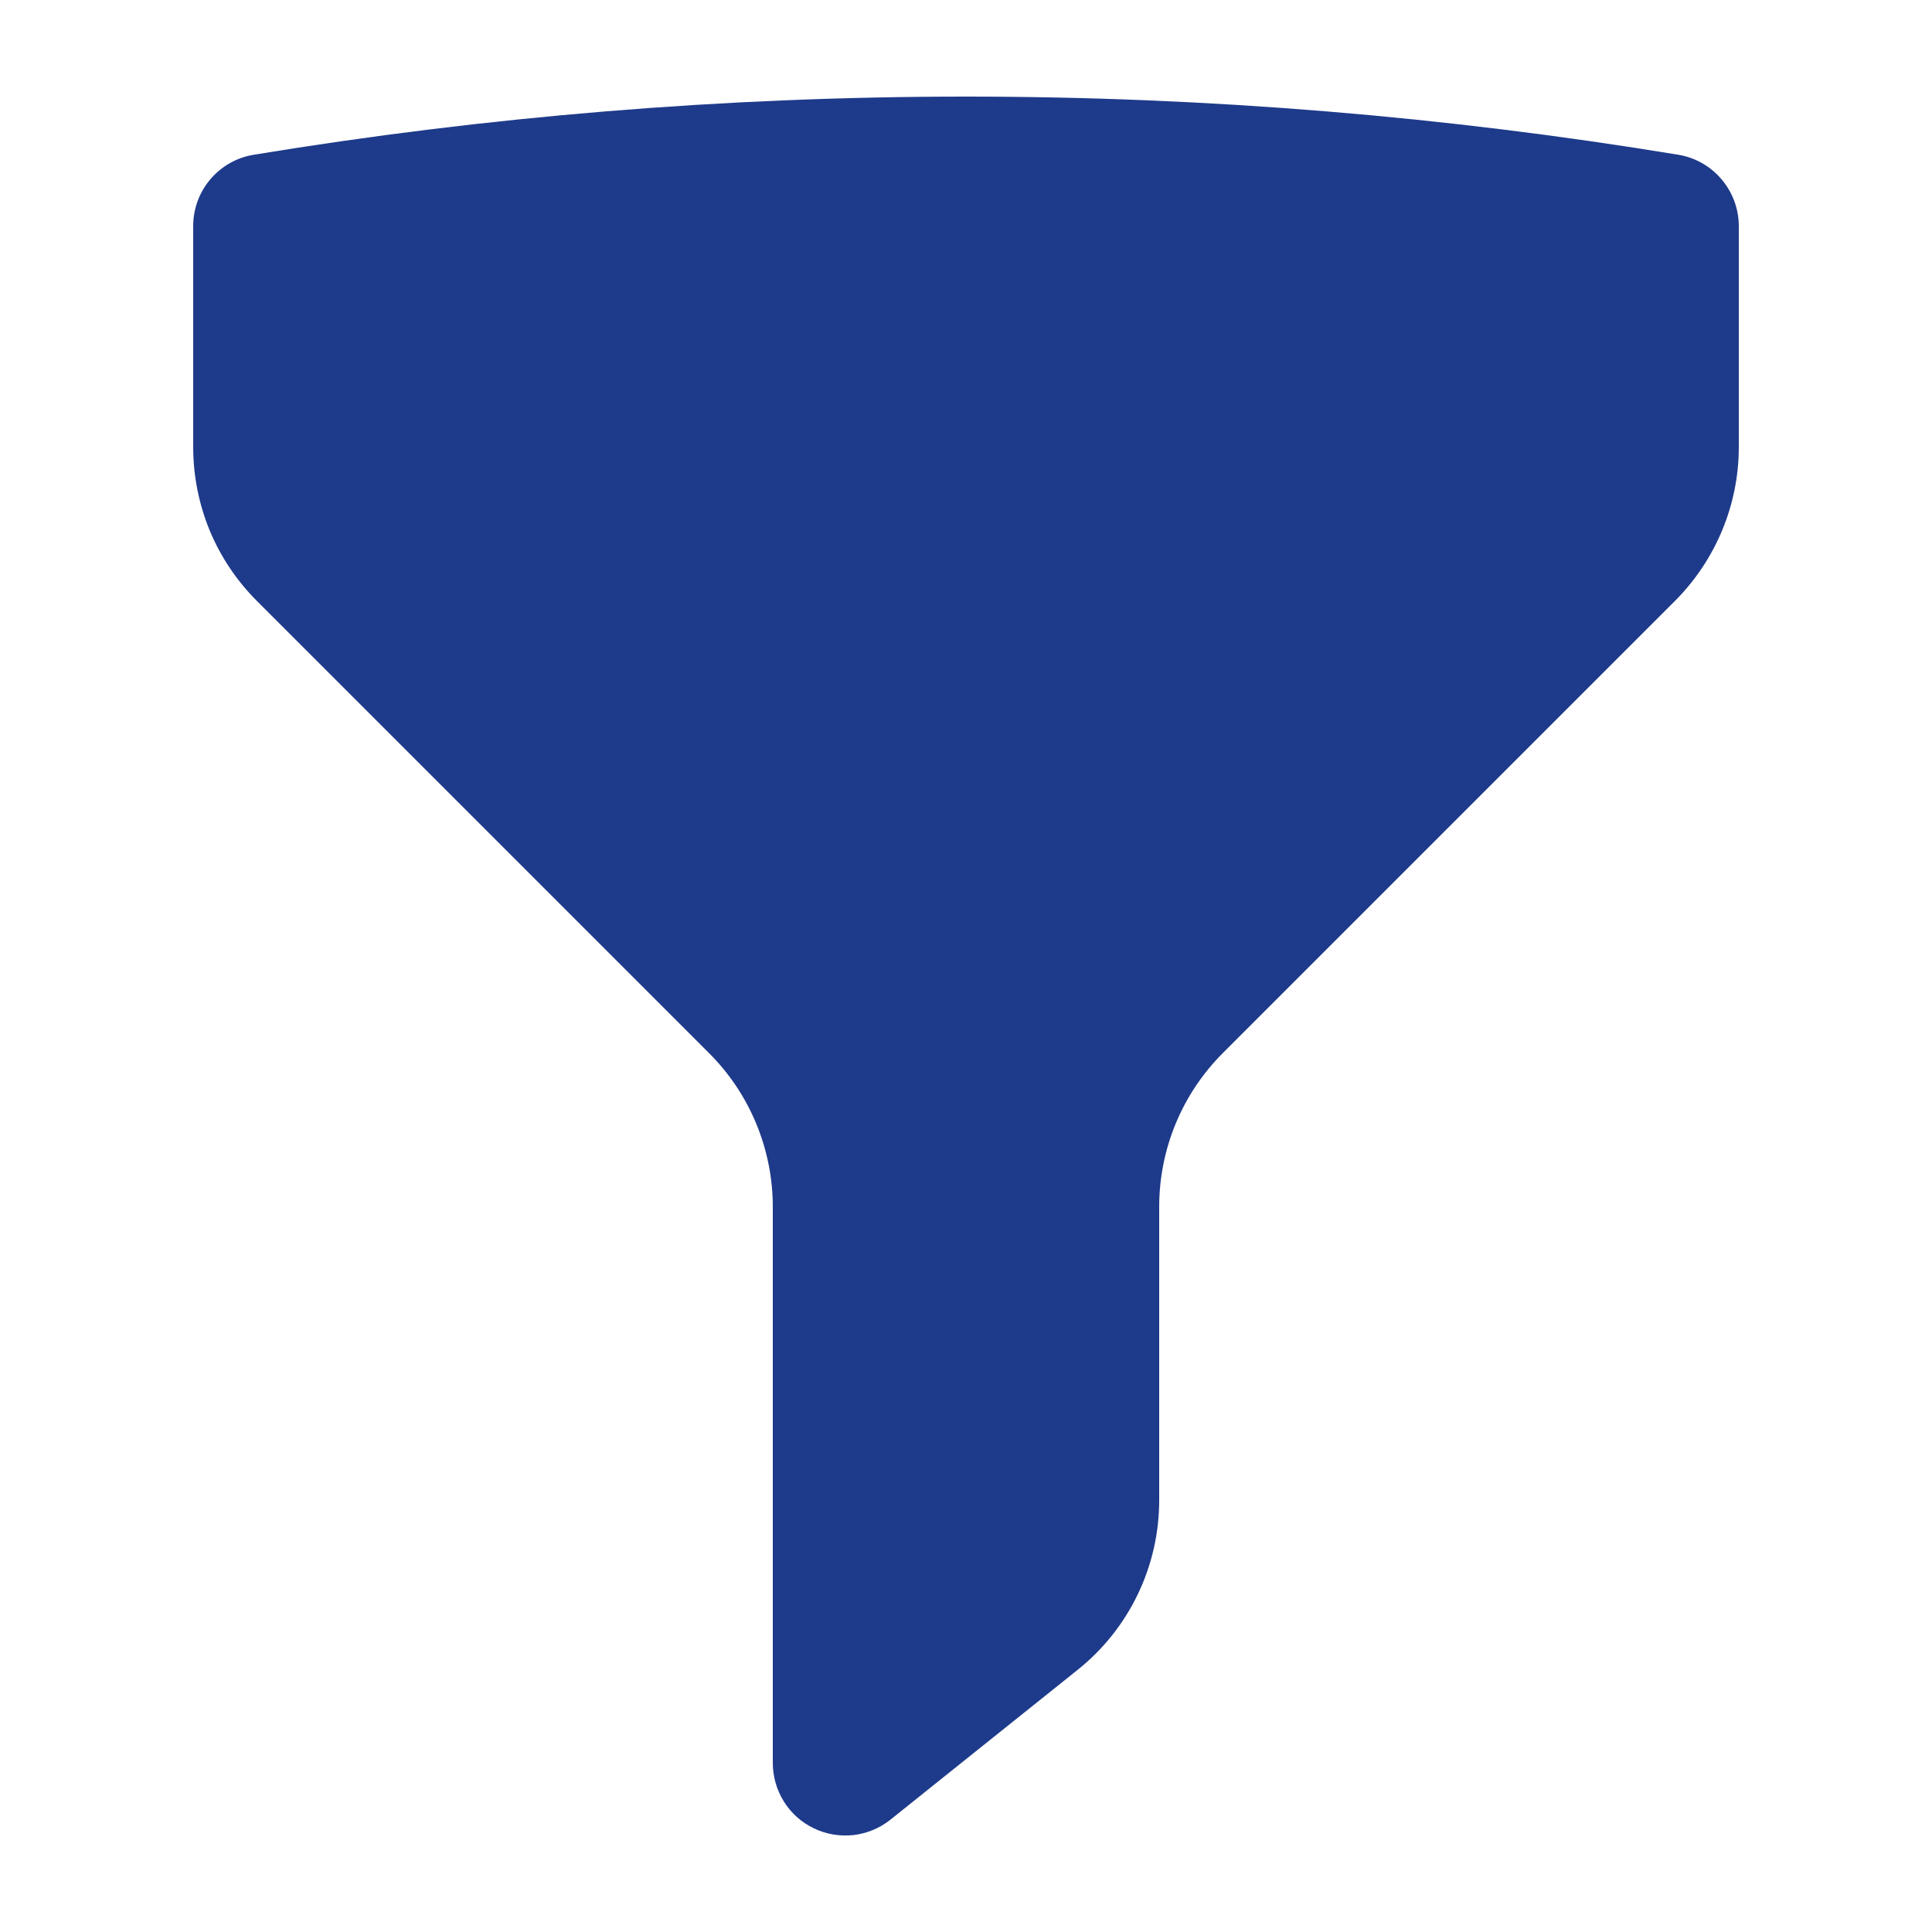 <svg width="12" height="12" viewBox="0 0 12 12" fill="none" xmlns="http://www.w3.org/2000/svg">
<path fill-rule="evenodd" clip-rule="evenodd" d="M1.577 0.961C3.017 0.724 4.494 0.6 6 0.6C7.506 0.6 8.984 0.724 10.423 0.961C10.528 0.978 10.624 1.032 10.693 1.114C10.762 1.195 10.8 1.298 10.8 1.405V2.777C10.8 3.135 10.657 3.478 10.404 3.732L7.595 6.541C7.342 6.794 7.2 7.137 7.2 7.495V9.318C7.2 9.728 7.014 10.116 6.693 10.372L5.531 11.302C5.465 11.355 5.385 11.388 5.301 11.398C5.216 11.407 5.131 11.393 5.055 11.356C4.978 11.319 4.914 11.262 4.869 11.19C4.824 11.118 4.8 11.035 4.8 10.95V7.496C4.8 7.319 4.765 7.143 4.697 6.979C4.629 6.815 4.53 6.667 4.404 6.541L1.595 3.732C1.47 3.607 1.37 3.458 1.302 3.294C1.235 3.13 1.2 2.955 1.2 2.777V1.404C1.2 1.297 1.238 1.194 1.307 1.113C1.376 1.032 1.471 0.978 1.577 0.961Z" fill="#1E3A8A"/>
</svg>
